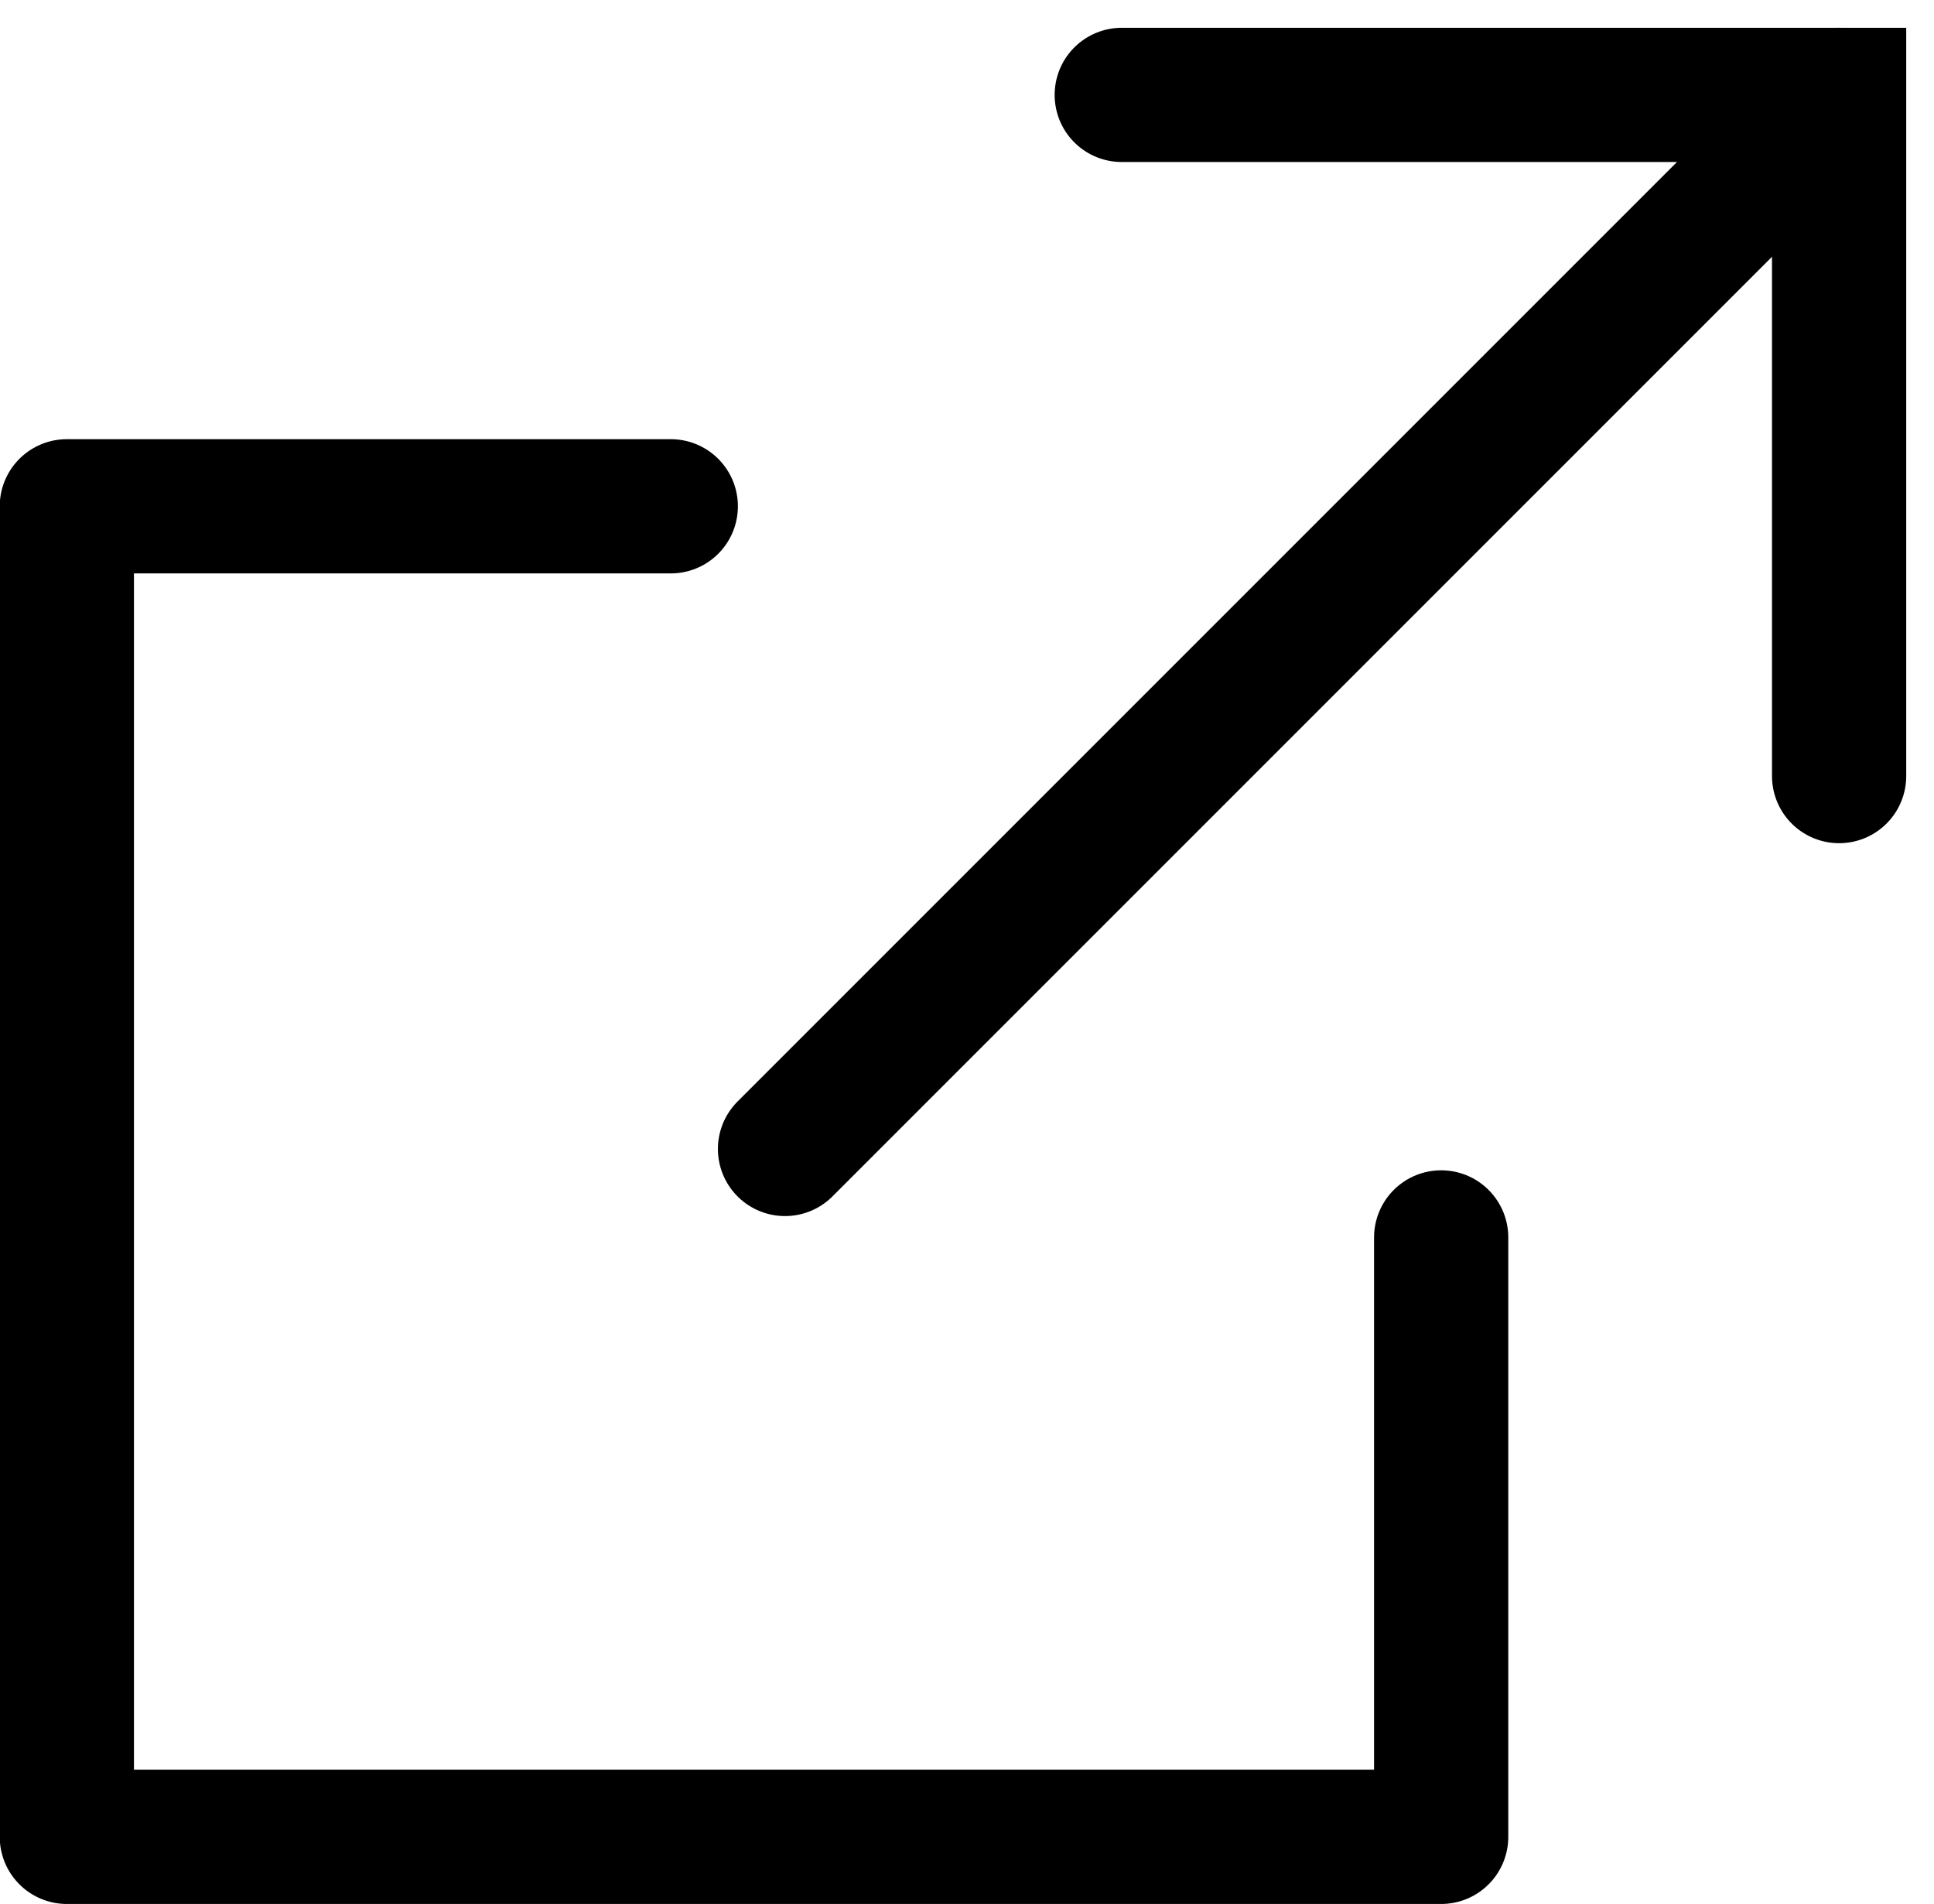 <svg xmlns="http://www.w3.org/2000/svg" width="14.41" height="14.185" viewBox="0 0 14.41 14.185">
  <g id="グループ_1655" data-name="グループ 1655" transform="translate(0.5 0.707)">
    <path id="パス_1344" data-name="パス 1344" d="M-5623.017,2499.737l7.853-7.853" transform="translate(5628.366 -2491.884)" fill="none" stroke="#000" stroke-linecap="round" stroke-width="1"/>
    <path id="パス_1345" data-name="パス 1345" d="M-5619.437,2490.44h5.345v5.075" transform="translate(5627.295 -2490.44)" fill="none" stroke="#000" stroke-linecap="round" stroke-width="1"/>
    <path id="パス_1346" data-name="パス 1346" d="M-5624.923,2495.553h-4.5v9.913h10.24V2501" transform="translate(5629.421 -2492.488)" fill="none" stroke="#000" stroke-linecap="round" stroke-linejoin="round" stroke-width="1"/>
  </g>
</svg>
